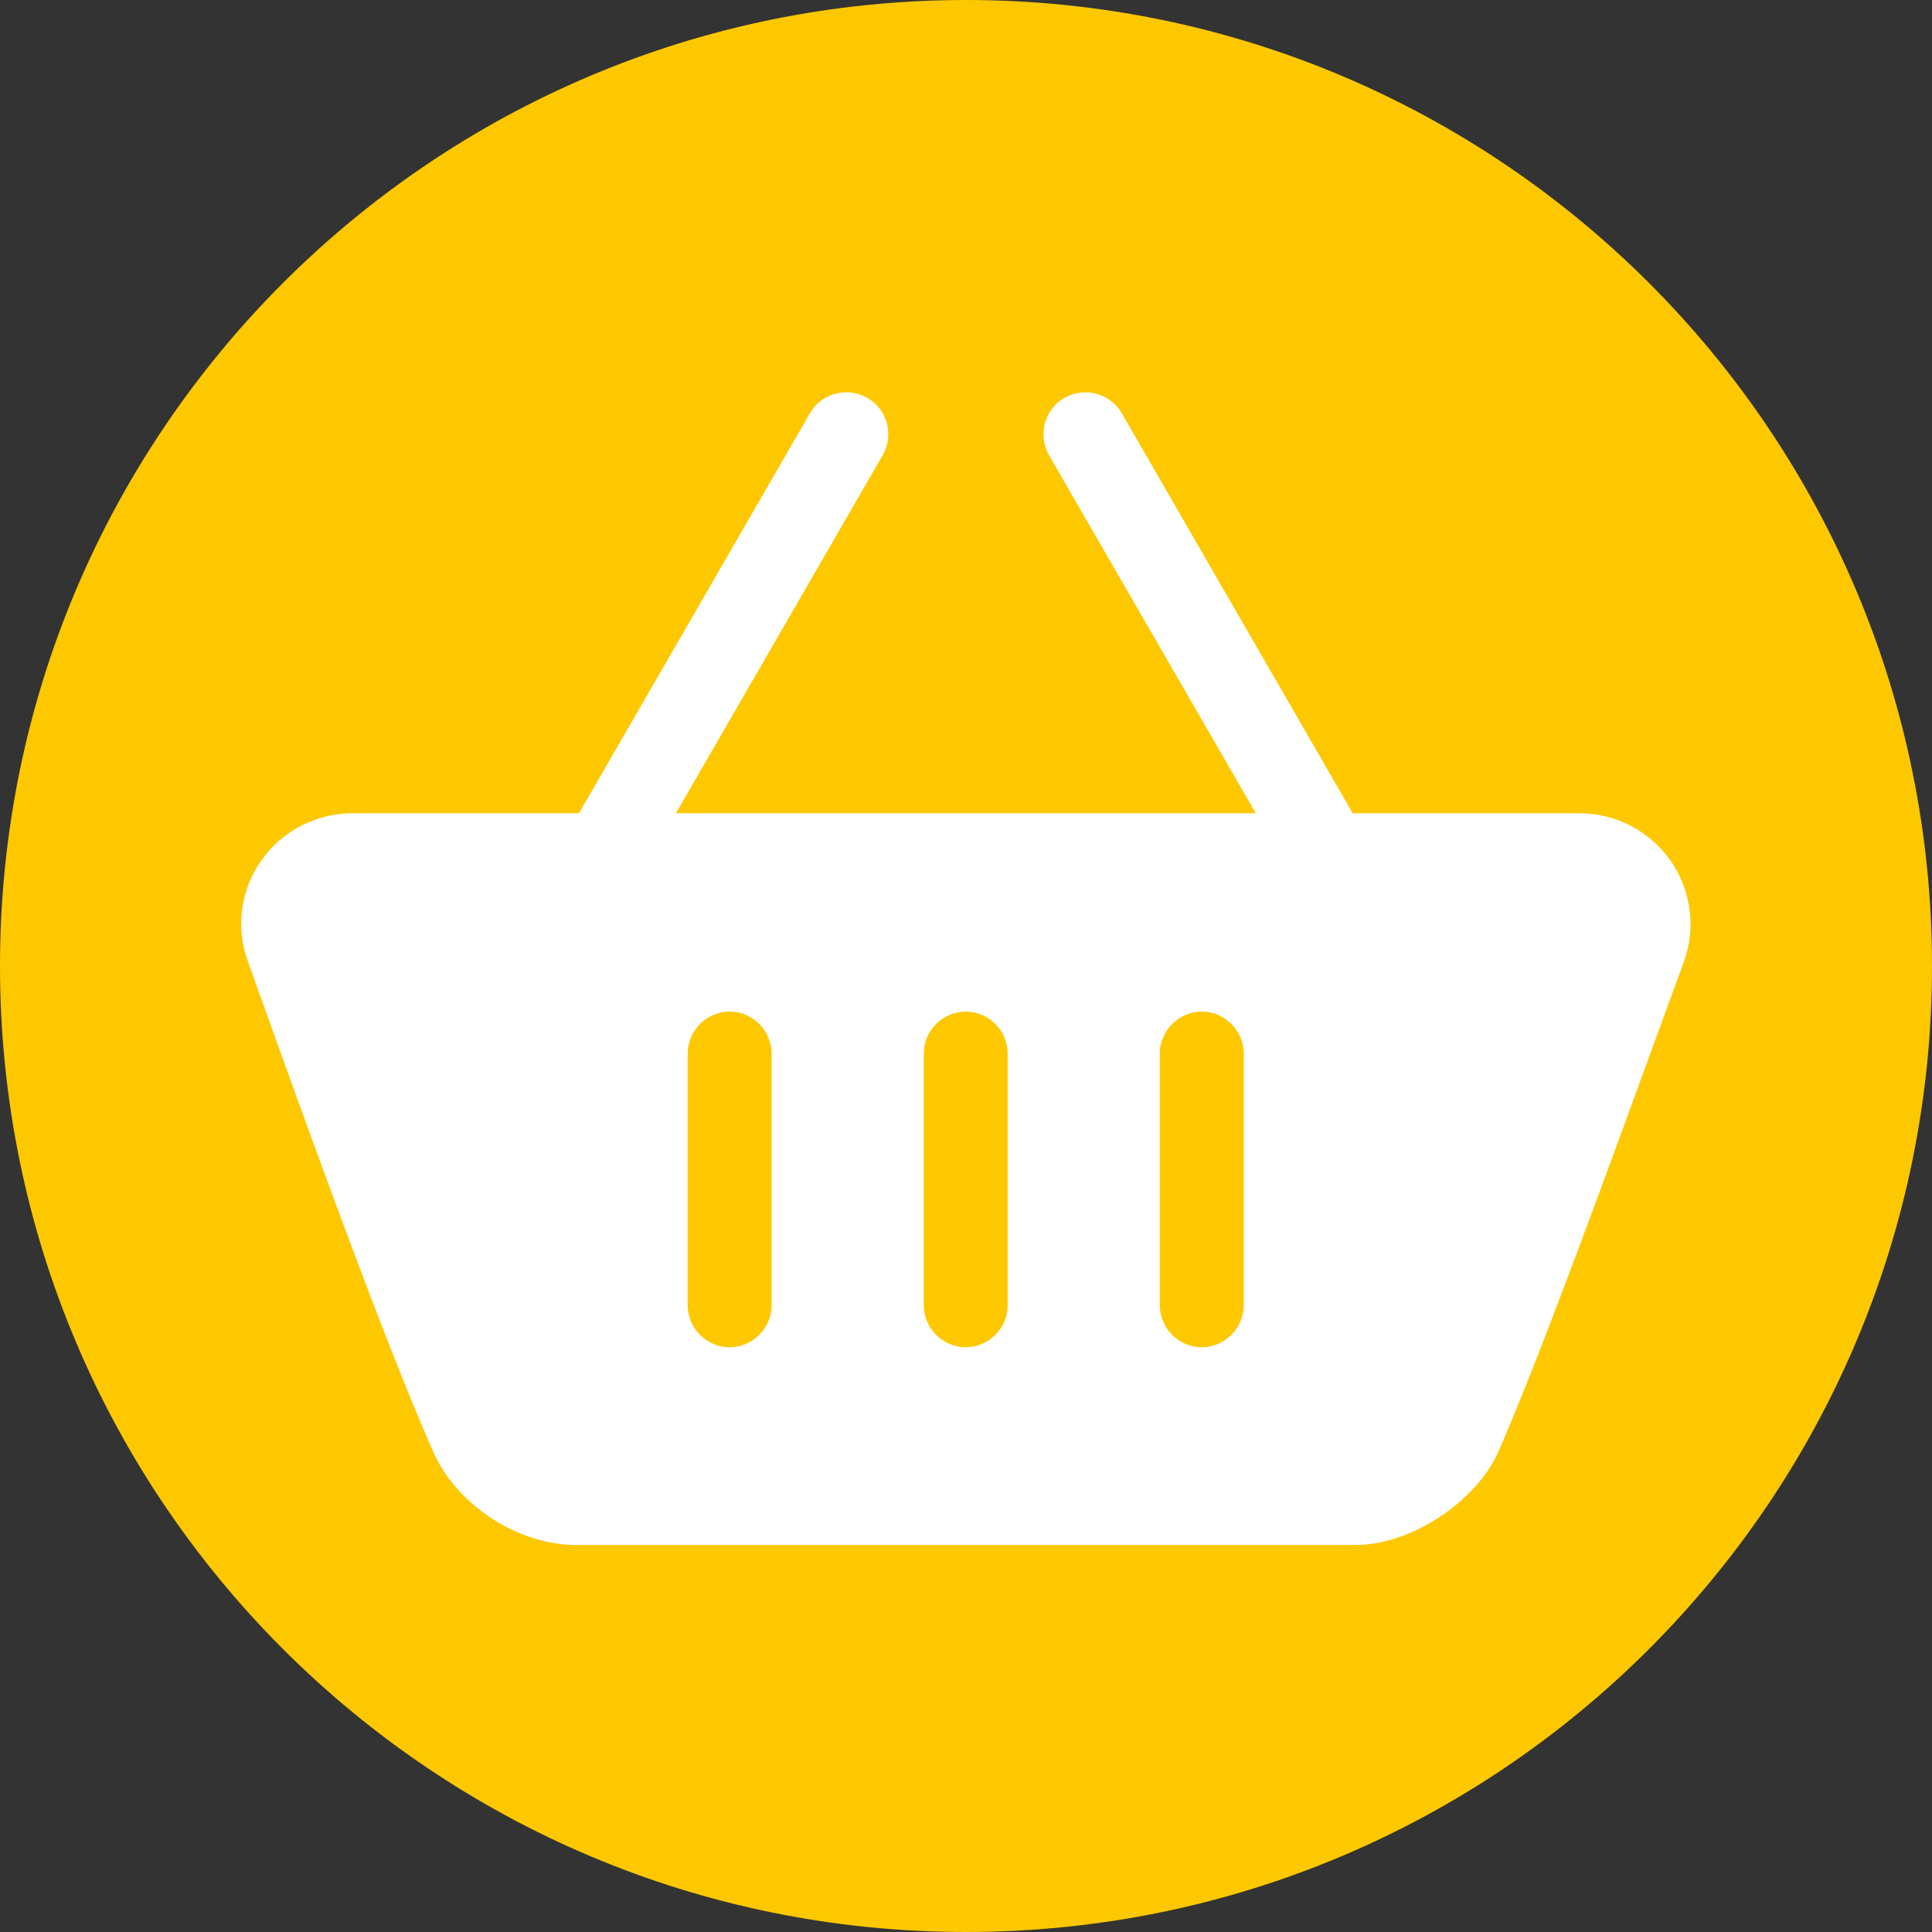 <?xml version="1.0" encoding="UTF-8" ?>
<svg viewBox="0 0 64 64" fill="none" xmlns="http://www.w3.org/2000/svg">
    <rect x="0" y="0" width="64" height="64" fill="#333333" stroke="none"/>
    <path d="M32 64C49.67 64 64 49.67 64 32C64 14.33 49.67 0 32 0C14.33 0 0 14.33 0 32C0 49.67 14.33 64 32 64Z" fill="#FEC800"/>
    <path d="M55.34 28.51C54.65 27.53 53.52 26.94 52.32 26.94H44.81L37.16 13.69C36.78 13.03 35.93 12.8 35.26 13.18C34.6 13.56 34.37 14.41 34.75 15.08L41.6 26.94H22.39L29.24 15.08C29.62 14.42 29.4 13.56 28.73 13.18C28.07 12.8 27.21 13.02 26.83 13.69L19.18 26.94H11.68C10.48 26.94 9.35 27.52 8.66 28.5C7.97 29.47 7.8 30.72 8.21 31.84L8.55 32.79C10.2 37.4 12.71 44.37 14.35 48.09C15.12 49.85 17.16 51.18 19.08 51.18H44.91C46.74 51.18 48.9 49.75 49.64 48.08C51.05 44.85 53.33 38.57 55 33.99L55.78 31.86C56.19 30.74 56.02 29.49 55.34 28.51ZM25.56 43.24C25.56 44 24.93 44.63 24.17 44.63C23.41 44.63 22.78 44 22.78 43.24V34.9C22.78 34.14 23.41 33.51 24.17 33.51C24.93 33.51 25.56 34.14 25.56 34.9V43.24ZM33.38 43.24C33.38 44 32.75 44.63 31.99 44.63C31.23 44.63 30.6 44 30.6 43.24V34.9C30.6 34.14 31.23 33.51 31.99 33.51C32.75 33.51 33.38 34.14 33.38 34.9V43.24ZM41.2 43.24C41.2 44 40.57 44.63 39.81 44.63C39.05 44.63 38.42 44 38.42 43.24V34.9C38.42 34.14 39.05 33.51 39.81 33.51C40.57 33.51 41.2 34.14 41.2 34.9V43.24Z" fill="white"/>
</svg>
